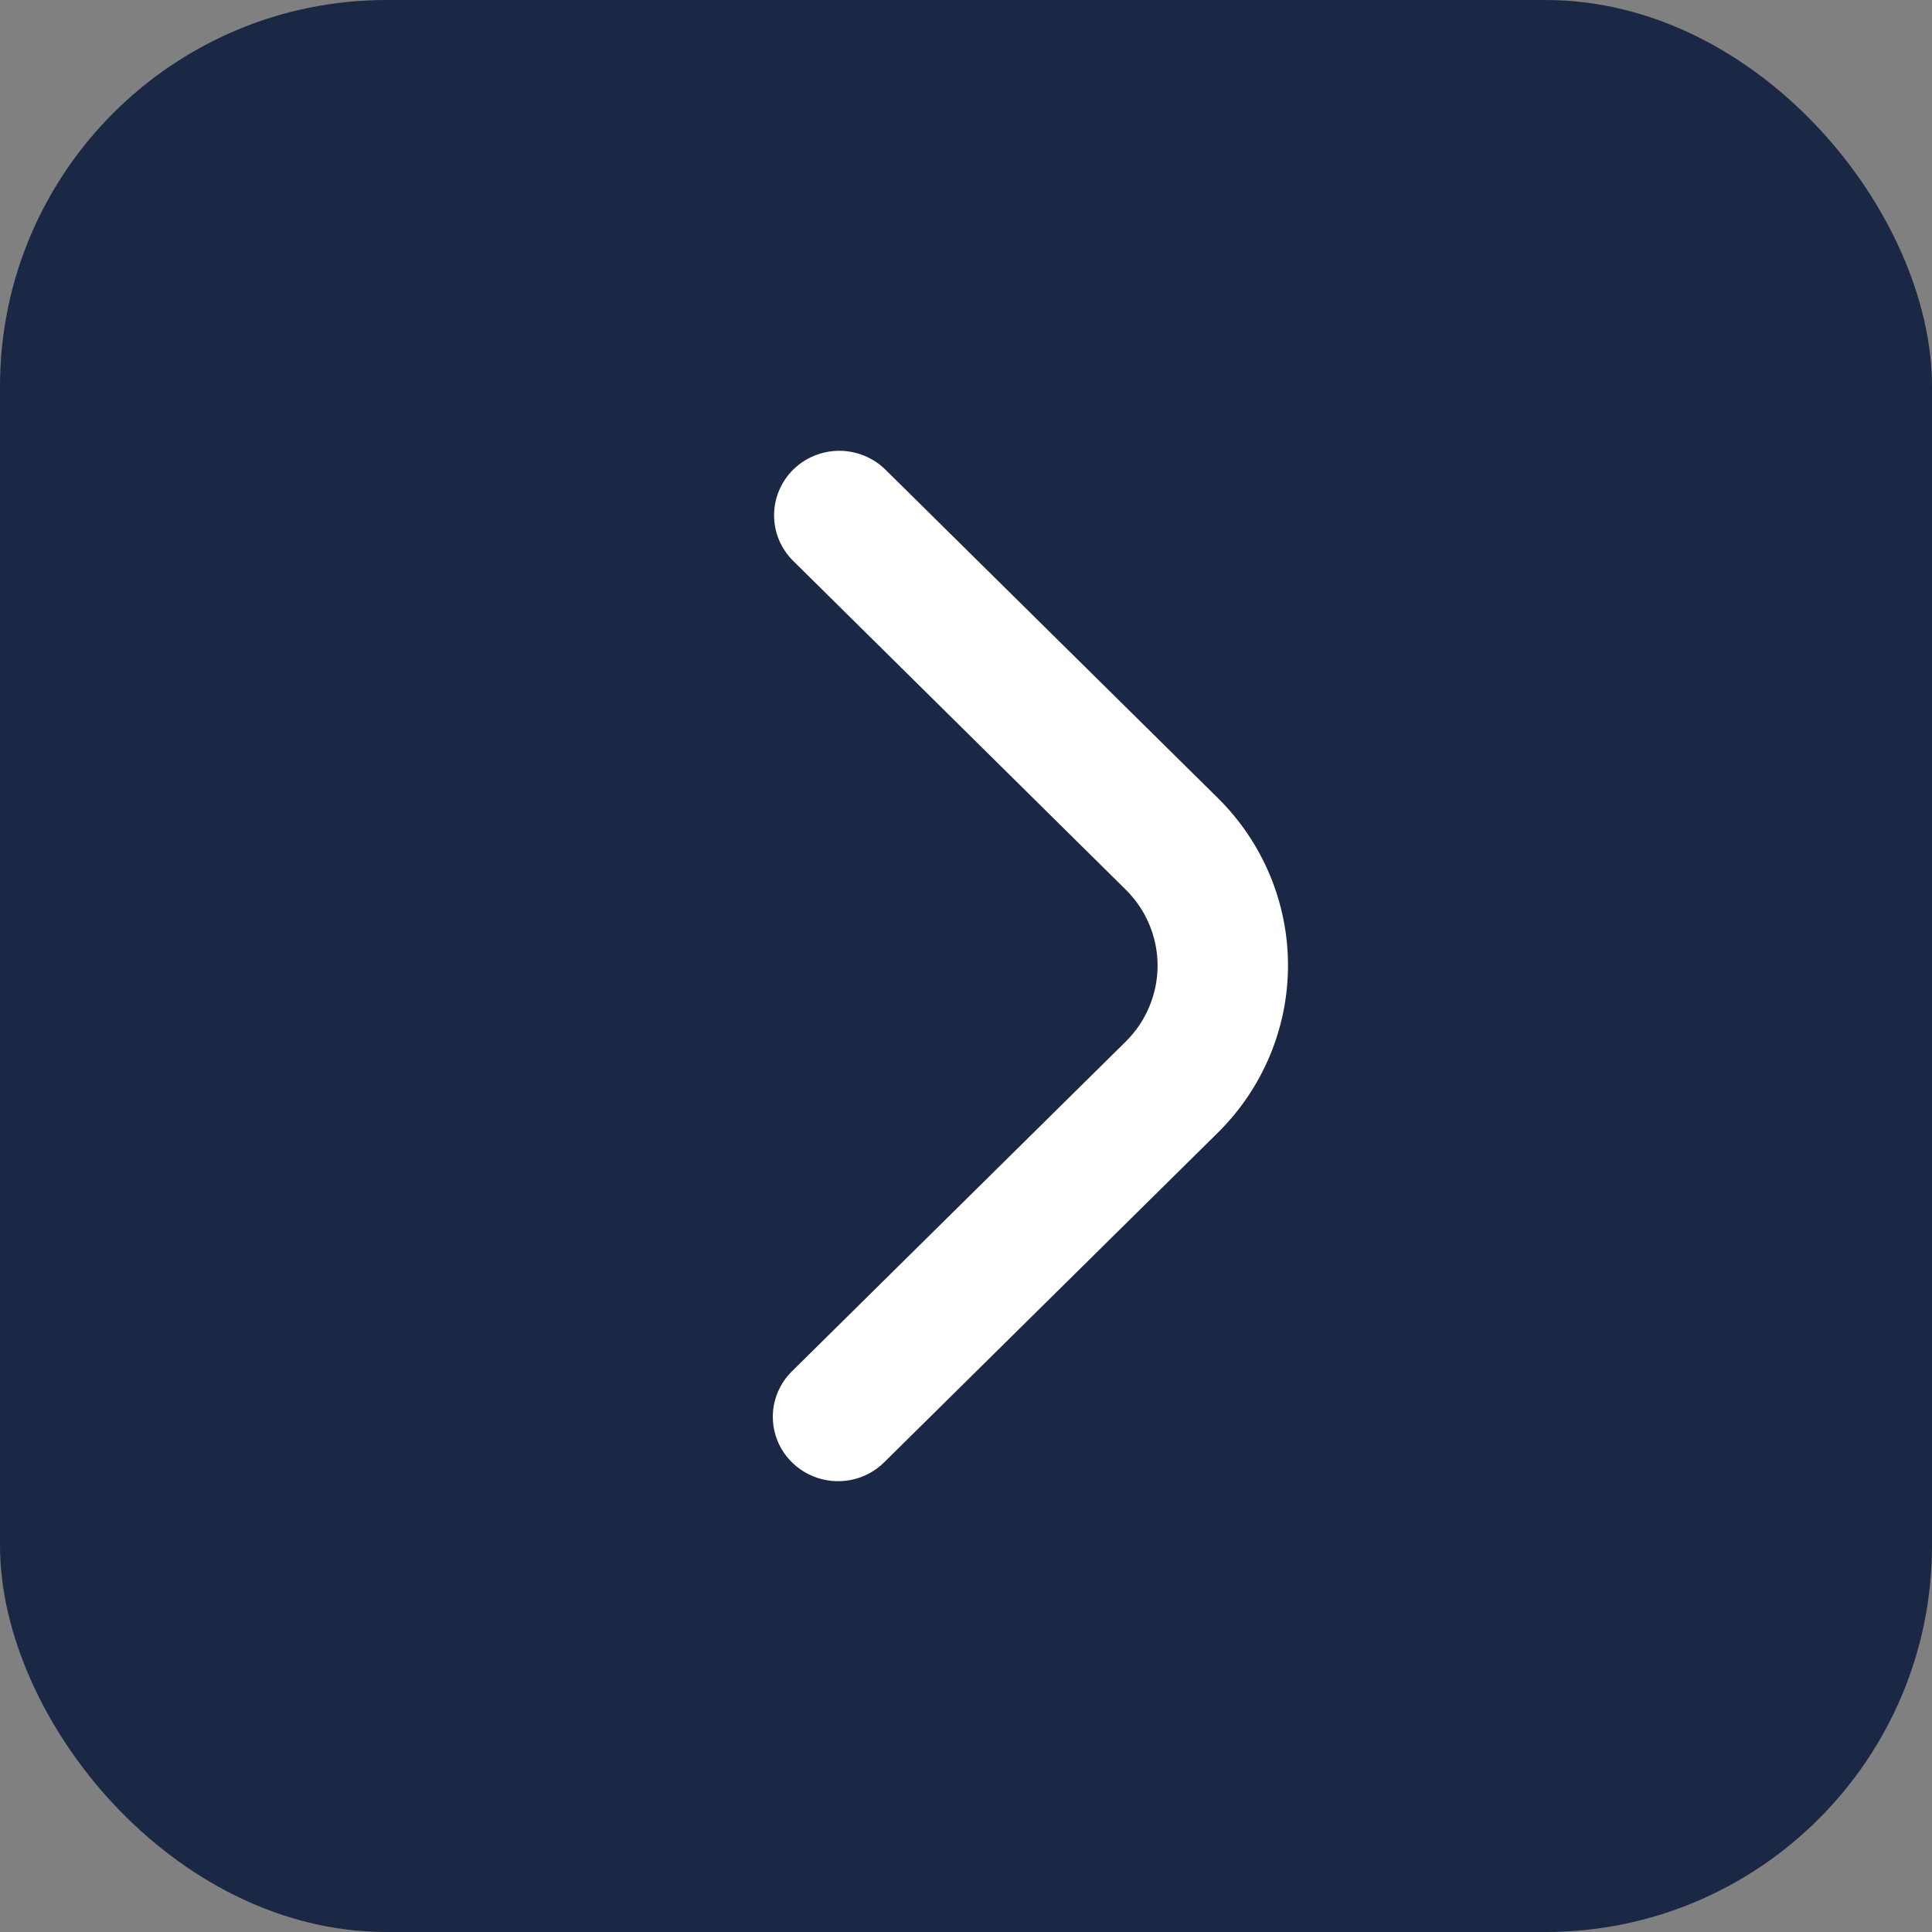 <svg width="30" height="30" viewBox="0 0 30 30" fill="none" xmlns="http://www.w3.org/2000/svg">
<rect x="0" y="0" width="30" height="30" fill="#808080" stroke="none"/>
<rect width="30" height="30" rx="6" fill="#1B2845"/>
<path d="M12 22.002C12 21.736 12.107 21.482 12.297 21.294L17.48 16.174C17.637 16.019 17.762 15.835 17.846 15.632C17.931 15.43 17.975 15.213 17.975 14.994C17.975 14.775 17.931 14.558 17.846 14.355C17.762 14.153 17.637 13.969 17.48 13.814L12.304 8.697C12.119 8.508 12.017 8.255 12.02 7.992C12.022 7.73 12.129 7.479 12.316 7.293C12.504 7.108 12.758 7.002 13.024 7C13.29 6.998 13.546 7.099 13.737 7.281L18.913 12.394C19.609 13.083 20 14.017 20 14.99C20 15.963 19.609 16.897 18.913 17.586L13.73 22.706C13.589 22.846 13.408 22.942 13.212 22.981C13.016 23.019 12.812 23 12.627 22.924C12.442 22.849 12.284 22.721 12.172 22.557C12.06 22.393 12.001 22.2 12 22.002Z" fill="white"/>
</svg>
